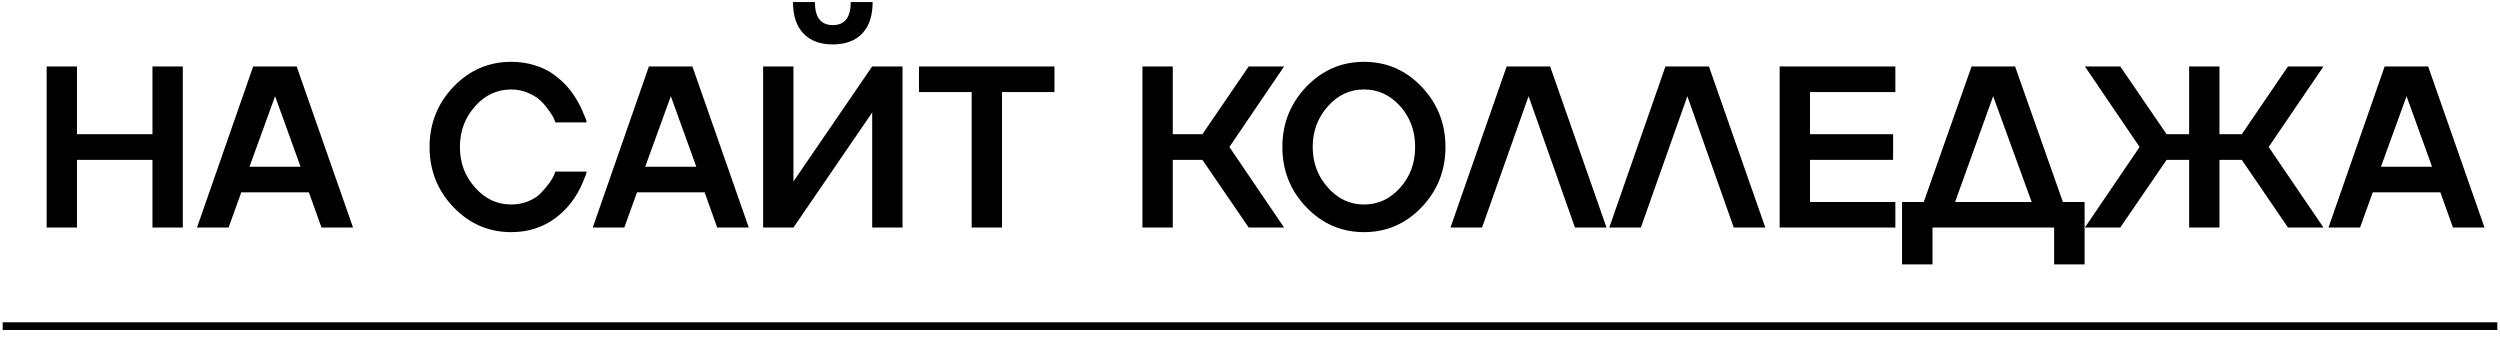 <?xml version="1.0" encoding="UTF-8"?> <svg xmlns="http://www.w3.org/2000/svg" width="326" height="44" viewBox="0 0 326 44" fill="none"><path d="M19.881 17.496V8.663H23.836V29.669H19.881V20.851H10.037V29.669H6.082V8.663H10.037V17.496H19.881ZM46.037 29.669H41.921L40.28 25.084H31.462L29.807 29.669H25.69L33.015 8.663H38.684L46.037 29.669ZM39.196 21.744L35.871 12.545L32.531 21.744H39.196ZM66.665 26.666C67.436 26.666 68.169 26.529 68.862 26.256C69.565 25.973 70.127 25.606 70.547 25.157C71.416 24.239 71.982 23.463 72.246 22.828L72.422 22.374H76.509C76.499 22.433 76.46 22.574 76.392 22.799C76.245 23.18 76.094 23.551 75.938 23.912C75.4 25.152 74.707 26.231 73.857 27.149C72.656 28.439 71.269 29.332 69.697 29.83C68.76 30.123 67.749 30.27 66.665 30.27C63.726 30.27 61.216 29.186 59.136 27.018C57.056 24.85 56.016 22.232 56.016 19.166C56.016 16.109 57.056 13.492 59.136 11.315C61.216 9.146 63.726 8.062 66.665 8.062C67.72 8.062 68.716 8.204 69.653 8.487C70.601 8.771 71.411 9.151 72.085 9.63C72.71 10.069 73.301 10.582 73.857 11.168C74.043 11.373 74.224 11.588 74.399 11.812C74.575 12.037 74.727 12.247 74.853 12.442C74.981 12.638 75.112 12.852 75.249 13.087C75.386 13.321 75.493 13.517 75.571 13.673C75.659 13.819 75.752 14.005 75.85 14.229C75.947 14.454 76.016 14.62 76.055 14.727C76.103 14.825 76.167 14.972 76.245 15.167C76.333 15.362 76.382 15.475 76.392 15.504L76.509 15.958H72.422C72.412 15.938 72.397 15.899 72.378 15.841C72.358 15.782 72.334 15.724 72.305 15.665C72.285 15.606 72.266 15.548 72.246 15.489C72.168 15.294 71.963 14.957 71.631 14.479C71.26 13.951 70.898 13.517 70.547 13.175C70.147 12.784 69.605 12.438 68.921 12.135C68.208 11.822 67.456 11.666 66.665 11.666C64.819 11.666 63.247 12.398 61.948 13.863C60.63 15.338 59.971 17.105 59.971 19.166C59.971 21.227 60.63 22.989 61.948 24.454C63.247 25.929 64.819 26.666 66.665 26.666ZM97.641 29.669H93.524L91.884 25.084H83.065L81.41 29.669H77.294L84.618 8.663H90.287L97.641 29.669ZM90.8 21.744L87.475 12.545L84.135 21.744H90.8ZM103.465 23.663L113.733 8.663H117.688V29.669H113.733V14.669L103.465 29.669H99.51V8.663H103.465V23.663ZM112.444 4.356C111.536 5.313 110.252 5.792 108.592 5.792C106.932 5.792 105.652 5.313 104.754 4.356C103.855 3.399 103.406 2.037 103.406 0.27H106.263C106.263 2.271 107.044 3.272 108.606 3.272C110.159 3.272 110.936 2.271 110.936 0.27H113.792C113.792 2.037 113.343 3.399 112.444 4.356ZM130.661 29.669H126.706V12.003H119.836V8.663H137.502V12.003H130.661V29.669ZM162.832 8.663H167.446L160.312 19.166L167.446 29.669H162.832L156.797 20.851H152.93V29.669H148.975V8.663H152.93V17.496H156.797L162.832 8.663ZM170.341 11.315C172.421 9.146 174.931 8.062 177.87 8.062C180.81 8.062 183.314 9.146 185.385 11.315C187.455 13.502 188.49 16.119 188.49 19.166C188.49 22.223 187.455 24.84 185.385 27.018C183.314 29.186 180.81 30.27 177.87 30.27C174.931 30.27 172.421 29.186 170.341 27.018C168.261 24.85 167.221 22.232 167.221 19.166C167.221 16.109 168.261 13.492 170.341 11.315ZM173.153 24.454C174.452 25.929 176.024 26.666 177.87 26.666C179.716 26.666 181.288 25.934 182.587 24.469C183.886 23.023 184.535 21.256 184.535 19.166C184.535 17.076 183.886 15.304 182.587 13.849C181.278 12.394 179.706 11.666 177.87 11.666C176.024 11.666 174.452 12.398 173.153 13.863C171.835 15.338 171.176 17.105 171.176 19.166C171.176 21.227 171.835 22.989 173.153 24.454ZM196.468 8.663H202.137L209.49 29.669H205.374L199.324 12.545L193.26 29.669H189.144L196.468 8.663ZM217.175 8.663H222.844L230.197 29.669H226.081L220.031 12.545L213.967 29.669H209.851L217.175 8.663ZM247.154 8.663V12.003H236.021V17.496H246.861V20.851H236.021V26.344H247.154V29.669H232.066V8.663H247.154ZM257.095 8.663H262.764L269.004 26.344H271.831V34.474H267.861V29.669H251.997V34.474H248.027V26.344H250.854L257.095 8.663ZM259.907 12.545L254.941 26.344H264.932L259.907 12.545ZM298.354 8.663H302.982L295.834 19.166L302.982 29.669H298.354L292.333 20.851H289.418V29.669H285.463V20.851H282.519L276.483 29.669H271.869L279.003 19.166L271.869 8.663H276.483L282.519 17.496H285.463V8.663H289.418V17.496H292.333L298.354 8.663ZM323.982 29.669H319.866L318.226 25.084H309.407L307.752 29.669H303.636L310.96 8.663H316.629L323.982 29.669ZM317.142 21.744L313.816 12.545L310.477 21.744H317.142Z" fill="black"></path><line x1="0.348" y1="42.528" x2="325.65" y2="42.528" stroke="black"></line></svg> 
